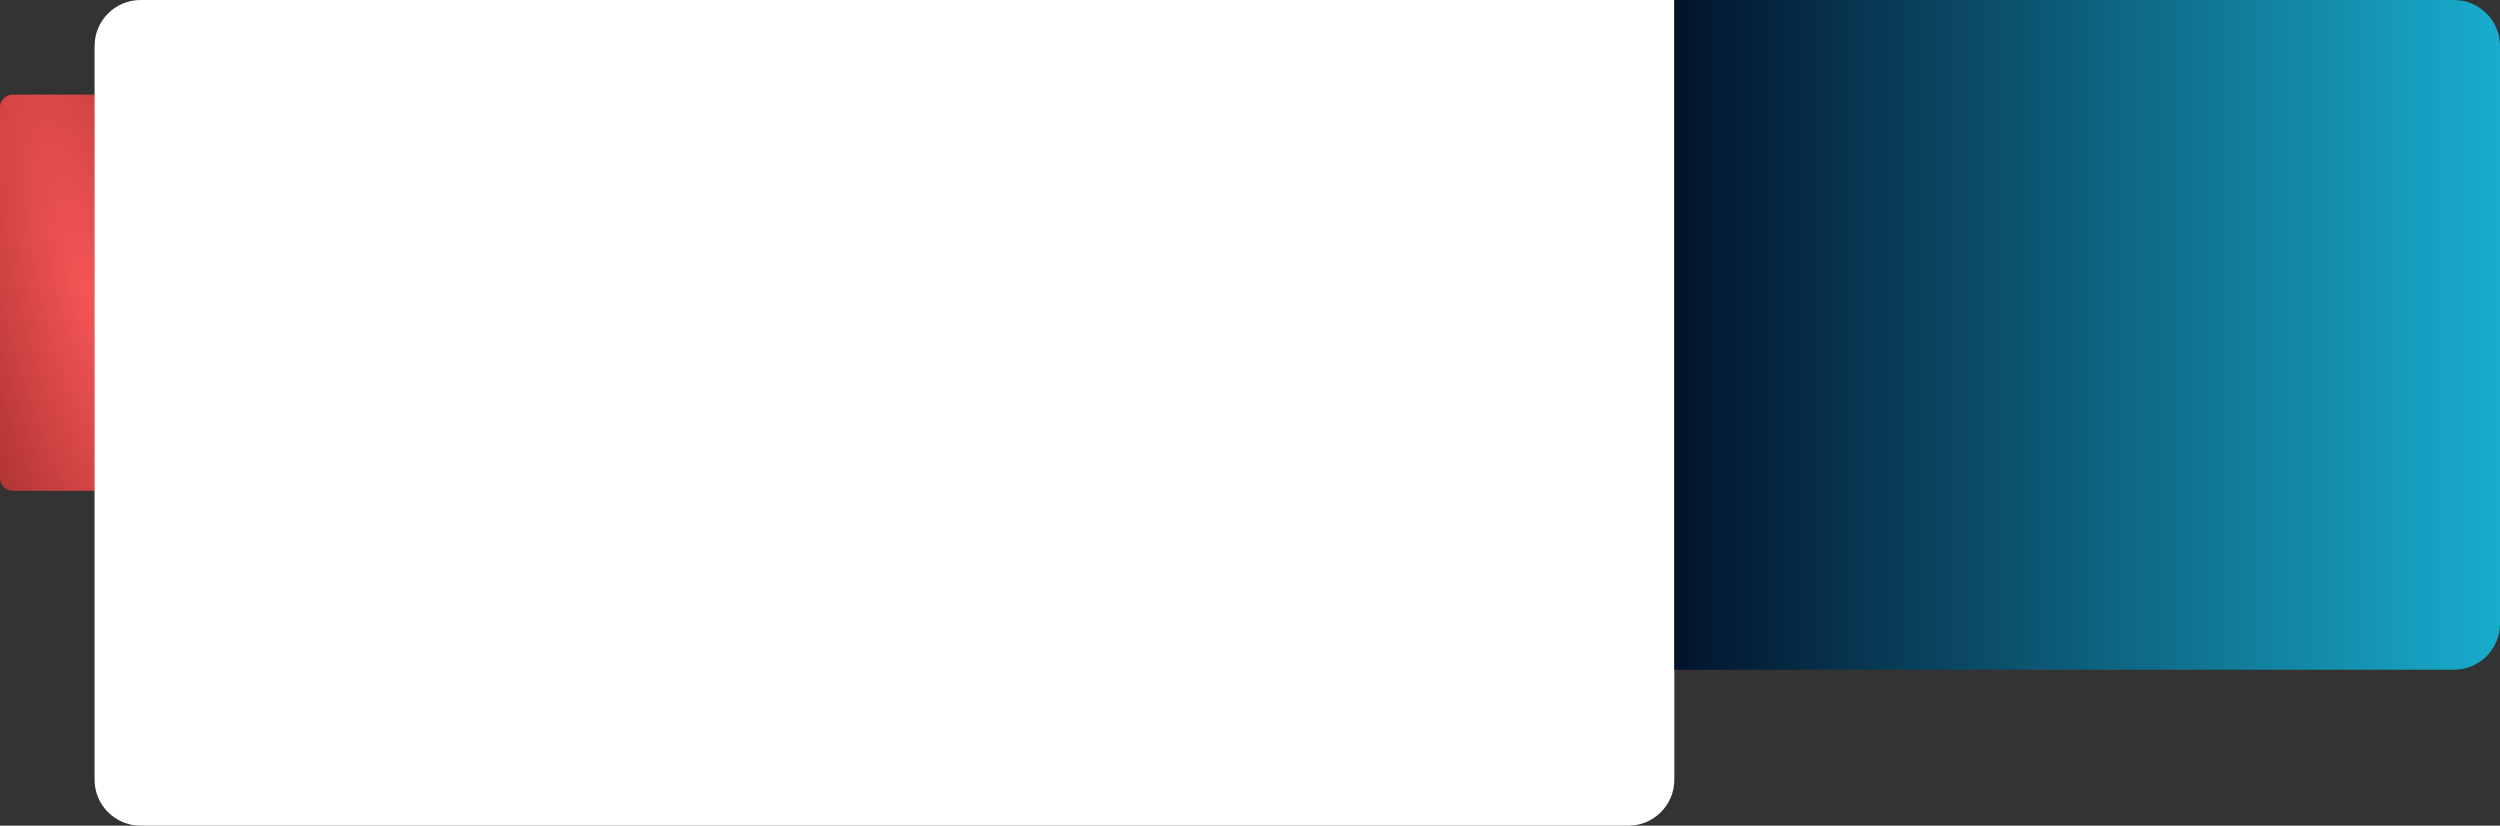 <?xml version="1.0" encoding="UTF-8"?> <svg xmlns="http://www.w3.org/2000/svg" width="978" height="323" viewBox="0 0 978 323" fill="none"><rect x="0" y="0" width="978" height="323" fill="#333333" stroke="none"/> <path d="M5 37C2.239 37 -9.78513e-08 39.239 -2.18557e-07 42L-6.55671e-06 187C-6.67741e-06 189.761 2.239 192 5 192L63.279 192C66.04 192 68.279 189.761 68.279 187L68.279 42C68.279 39.239 66.04 37 63.279 37L5 37Z" fill="url(#paint0_radial_64_13)"></path> <path d="M37 18C37 8.059 45.059 0 55 0H655V305C655 314.941 646.941 323 637 323H55C45.059 323 37 314.941 37 305V18Z" fill="white"></path> <path d="M655 0H960C969.941 0 978 8.059 978 18V244C978 253.941 969.941 262 960 262H655V0Z" fill="url(#paint1_linear_64_13)"></path> <defs> <radialGradient id="paint0_radial_64_13" cx="0" cy="0" r="1" gradientUnits="userSpaceOnUse" gradientTransform="translate(34.139 114.5) rotate(-14.09) scale(140.793 510.365)"> <stop stop-color="#F55555"></stop> <stop offset="1" stop-color="#450000"></stop> </radialGradient> <linearGradient id="paint1_linear_64_13" x1="978" y1="131" x2="655" y2="131" gradientUnits="userSpaceOnUse"> <stop stop-color="#18ADCD"></stop> <stop offset="1" stop-color="#02132C"></stop> </linearGradient> </defs> </svg> 